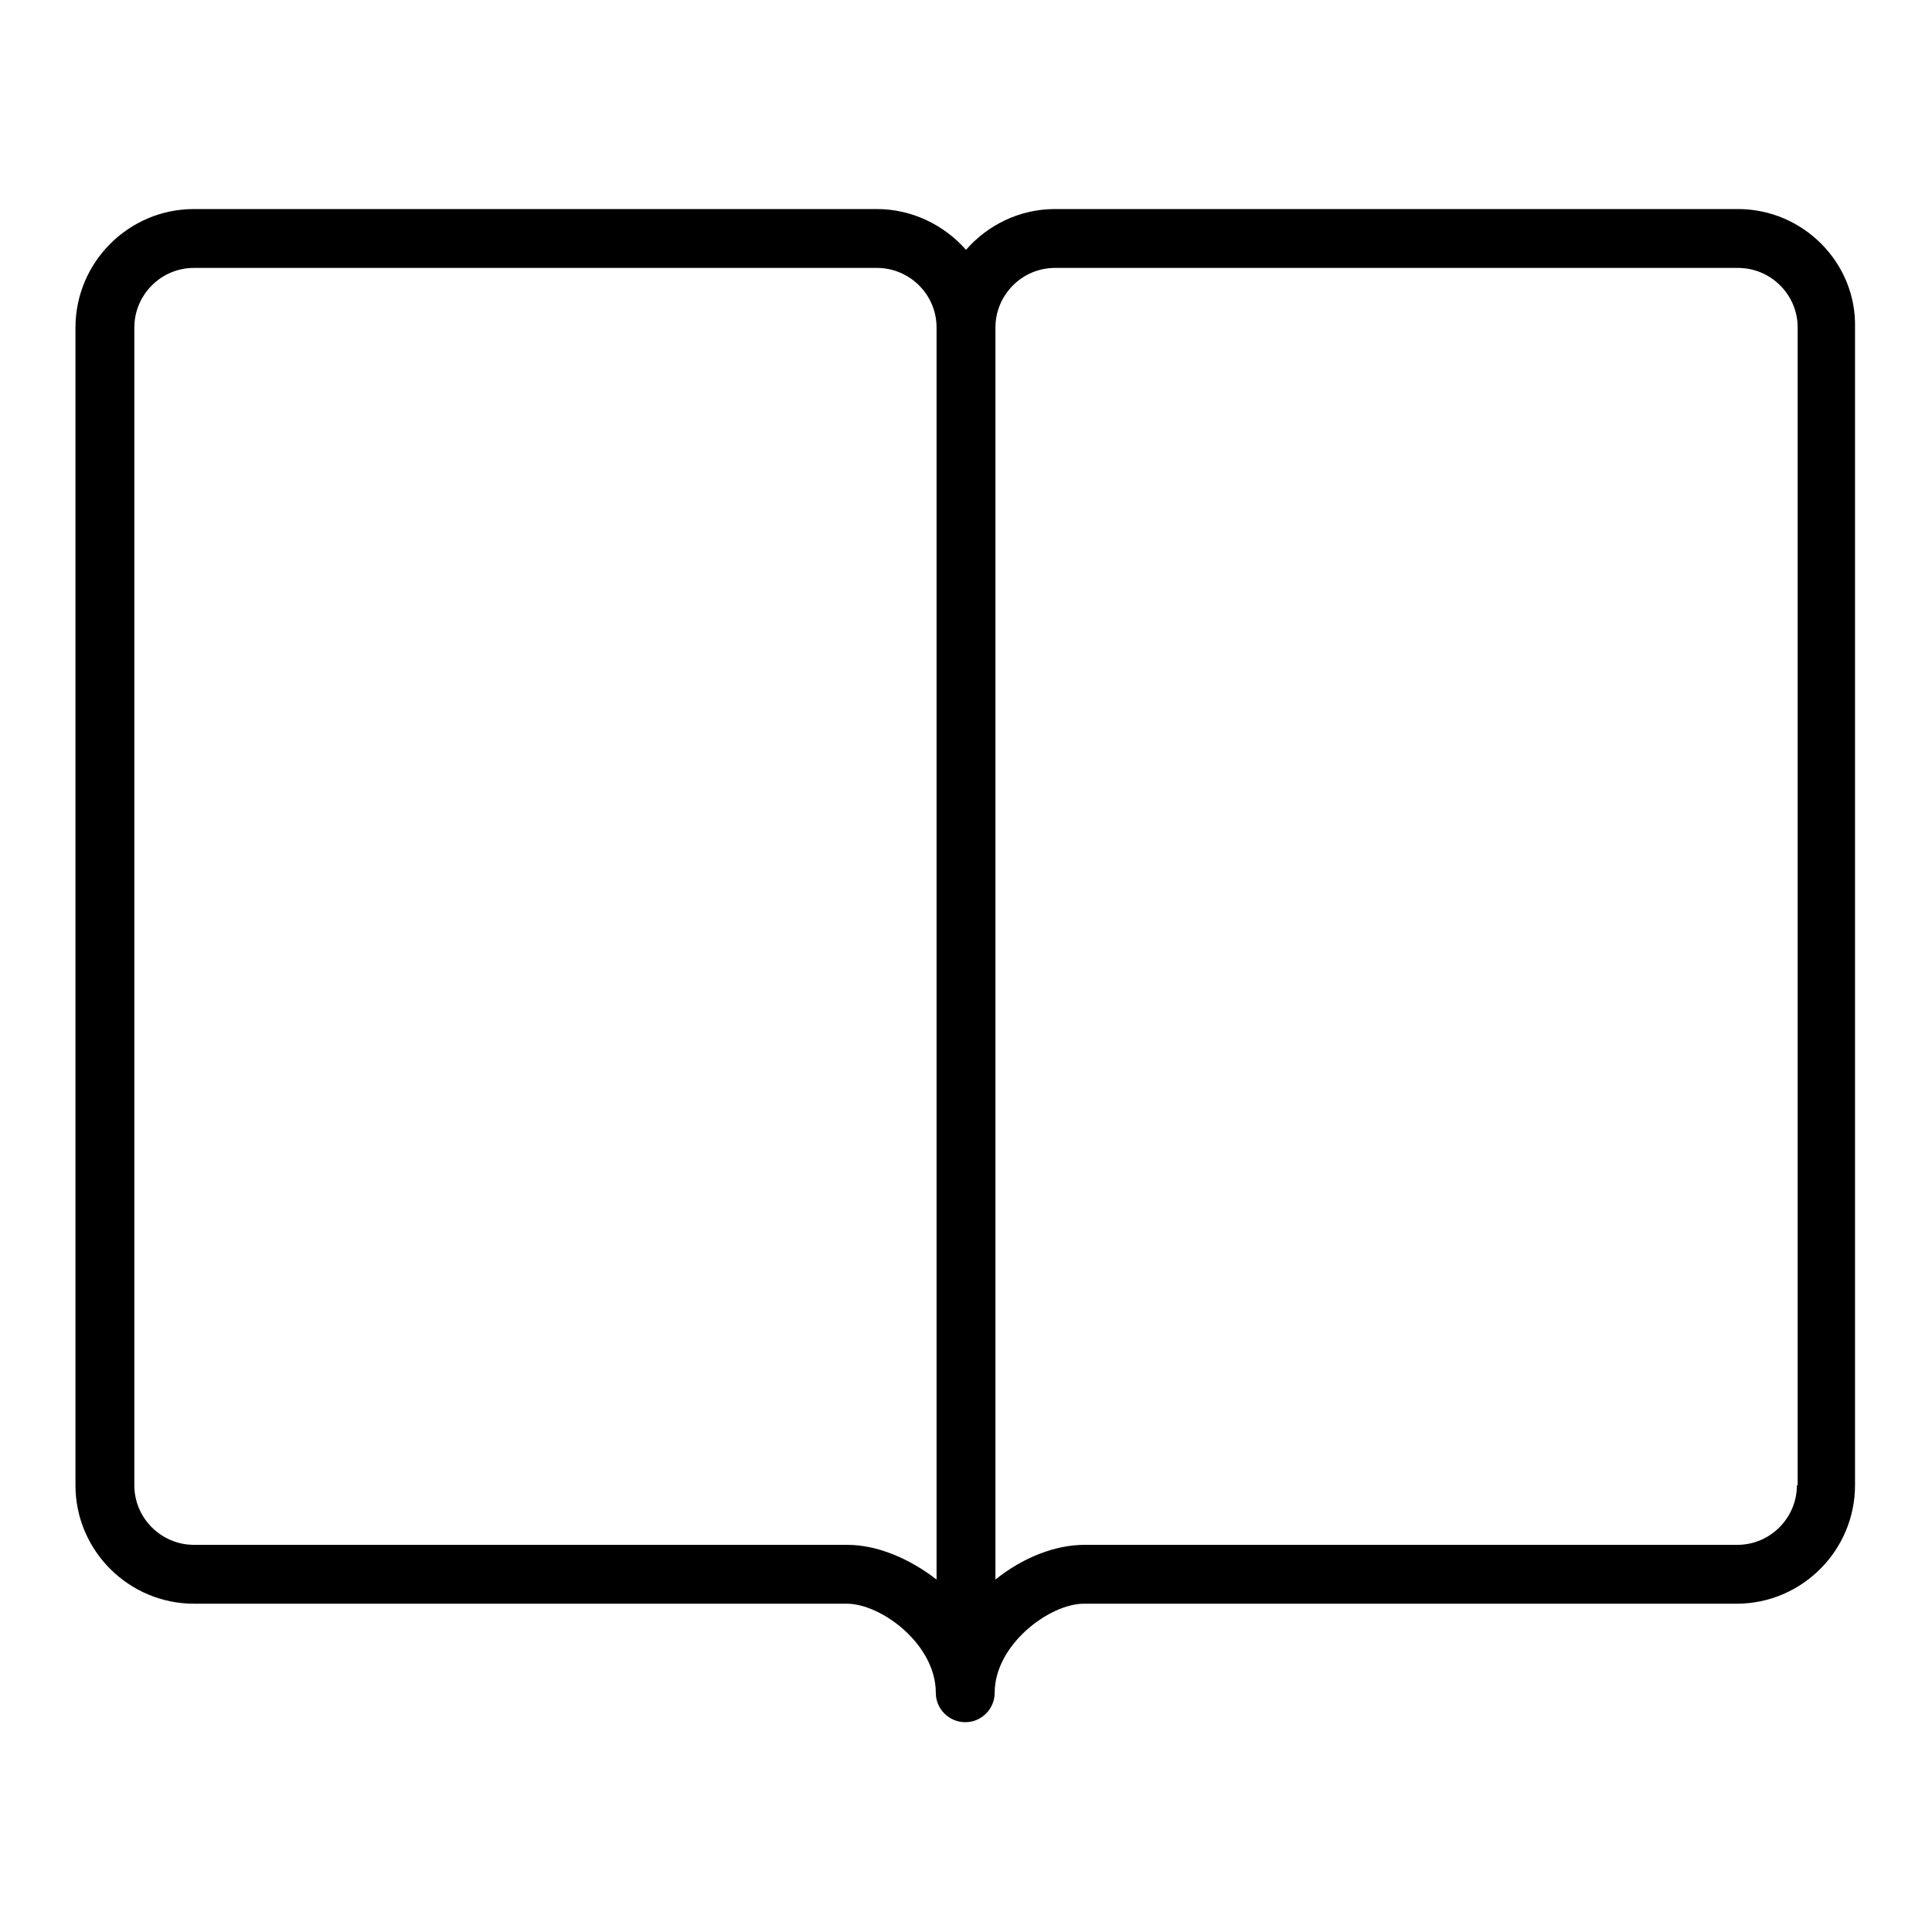 <?xml version="1.0" encoding="utf-8"?>
<!-- Svg Vector Icons : http://www.onlinewebfonts.com/icon -->
<!DOCTYPE svg PUBLIC "-//W3C//DTD SVG 1.1//EN" "http://www.w3.org/Graphics/SVG/1.1/DTD/svg11.dtd">
<svg version="1.1" xmlns="http://www.w3.org/2000/svg" xmlns:xlink="http://www.w3.org/1999/xlink" x="0px" y="0px" viewBox="0 0 256 256" enable-background="new 0 0 256 256" xml:space="preserve">
<g> <path fill="#000000" d="M230.3,27.7h-90.5c-4.7,0-8.9,2.1-11.8,5.4c-3-3.4-7.3-5.4-11.8-5.4H25.7c-8.7,0-15.7,7.1-15.7,15.7v153.4 c0,8.7,7.1,15.7,15.7,15.7h86.5c4.6,0,11.8,5.4,11.8,11.8c0,2.2,1.8,3.9,3.9,3.9c2.2,0,3.9-1.8,3.9-3.9l0,0 c0-6.4,7.3-11.8,11.8-11.8h86.5c8.7,0,15.7-7.1,15.7-15.7V43.4C246,34.8,238.9,27.7,230.3,27.7L230.3,27.7z M124.1,209.3 c-3.6-2.8-7.9-4.6-11.8-4.6H25.7c-4.3,0-7.9-3.5-7.9-7.9V43.4c0-4.3,3.5-7.9,7.9-7.9h90.5c4.3,0,7.9,3.5,7.9,7.9V209.3z  M238.1,196.8c0,4.3-3.5,7.9-7.9,7.9h-86.5c-3.9,0-8.2,1.7-11.8,4.6V43.4c0-4.3,3.5-7.9,7.9-7.9h90.5c4.3,0,7.9,3.5,7.9,7.9V196.8 L238.1,196.8z"/></g>
</svg>